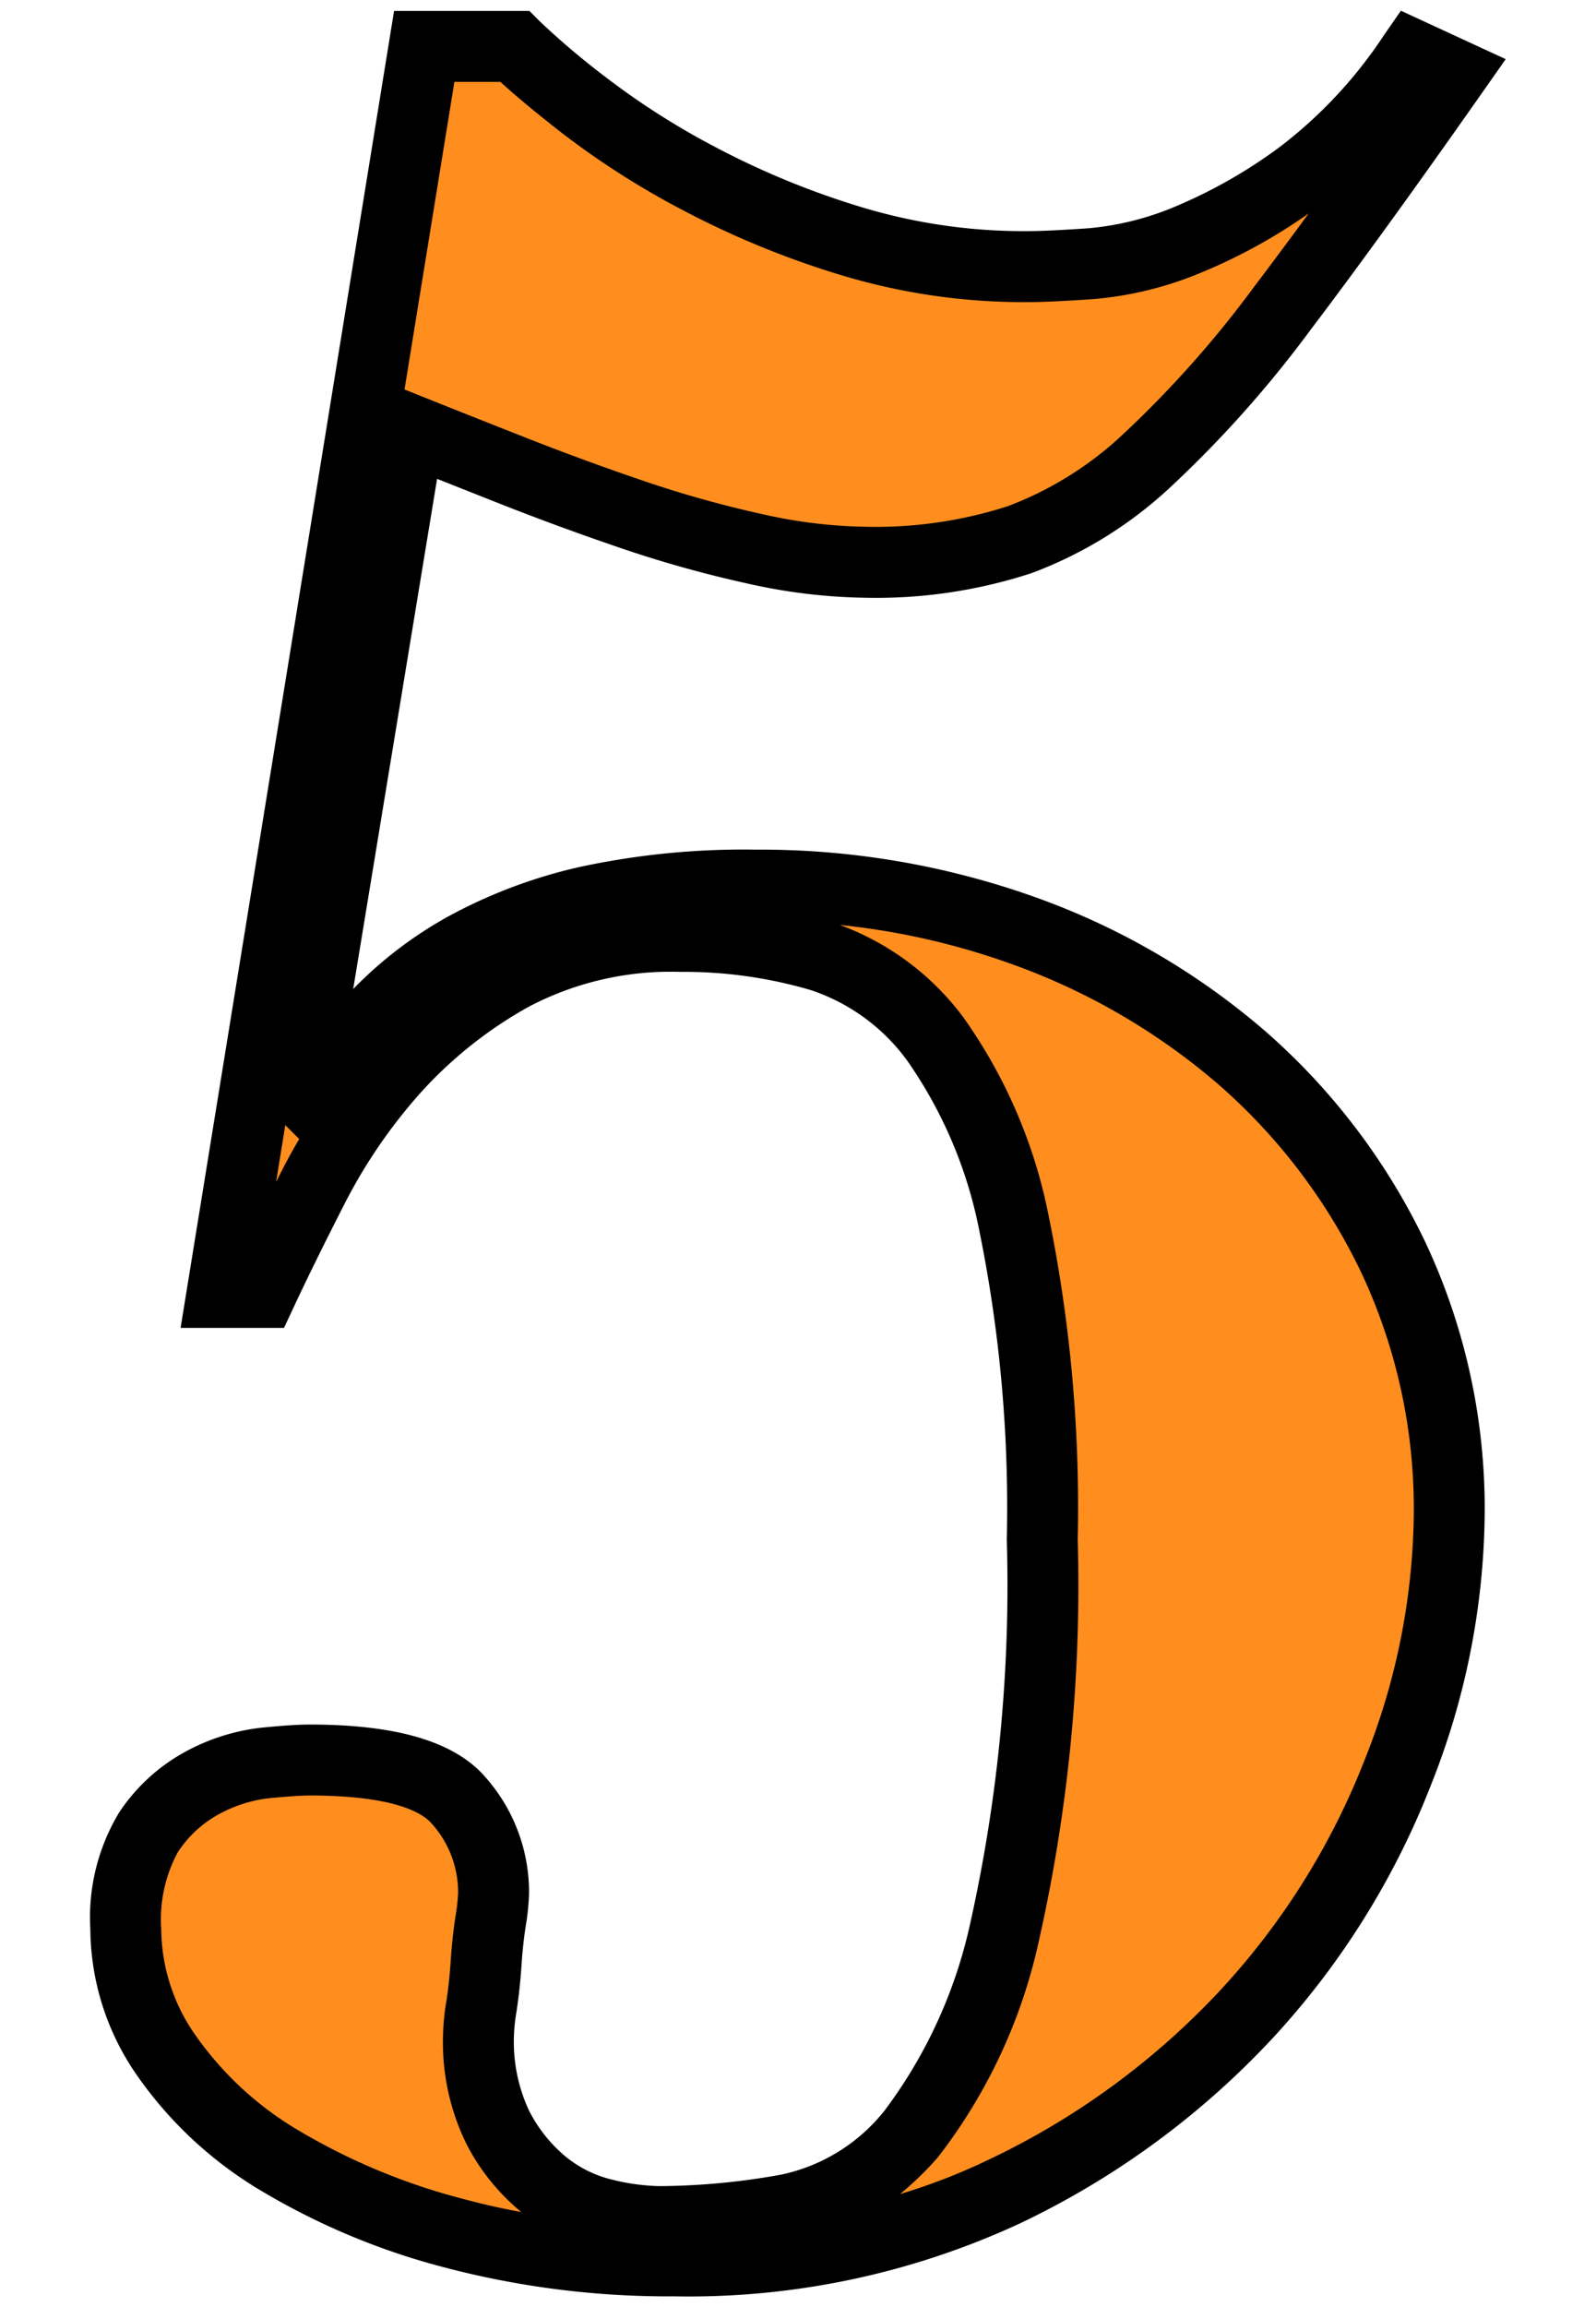<svg xmlns="http://www.w3.org/2000/svg" viewBox="0 0 45 65"><defs><style>.cls-1{isolation:isolate;}.cls-2{mix-blend-mode:multiply;}.cls-3{fill:#ff8e1f;}</style></defs><title>アートボード 15</title><g class="cls-1"><g id="レイヤー_1" data-name="レイヤー 1"><g class="cls-2"><path class="cls-3" d="M14.512,1.308A22.693,22.693,0,0,0,16.467,2.965a22.415,22.415,0,0,0,3.272,2.082,24.077,24.077,0,0,0,4.25,1.743,16.731,16.731,0,0,0,4.972.722q.594,0,1.828-.085A9.061,9.061,0,0,0,33.509,6.747,15.006,15.006,0,0,0,36.654,4.962a13.765,13.765,0,0,0,3.188-3.4l1.104.51q-2.805,3.996-4.802,6.63a31.02,31.02,0,0,1-3.783,4.25,10.711,10.711,0,0,1-3.612,2.252,13.04,13.04,0,0,1-4.292.637,14.927,14.927,0,0,1-3.188-.382,31.85,31.85,0,0,1-3.485-.978q-1.743-.594-3.357-1.232-1.616-.638-2.891-1.147L8.477,30.717l.17.17q1.02-1.274,2.04-2.337a10.464,10.464,0,0,1,2.465-1.87A13.302,13.302,0,0,1,16.552,25.405a20.841,20.841,0,0,1,4.76-.467,21.973,21.973,0,0,1,7.522,1.275,19.345,19.345,0,0,1,6.205,3.612,17.352,17.352,0,0,1,4.25,5.61,16.571,16.571,0,0,1,1.572,7.268,20.004,20.004,0,0,1-1.445,7.225,21.446,21.446,0,0,1-4.25,6.8,22.414,22.414,0,0,1-6.842,5.015,21.121,21.121,0,0,1-9.308,1.955,23.676,23.676,0,0,1-6.163-.765,18.679,18.679,0,0,1-4.93-2.04,10.265,10.265,0,0,1-3.229-2.975A6.276,6.276,0,0,1,3.547,54.347a4.823,4.823,0,0,1,.638-2.72A4.233,4.233,0,0,1,5.714,50.225a4.827,4.827,0,0,1,1.743-.553c.566-.056.991-.085,1.275-.085q3.229,0,4.208,1.147a3.897,3.897,0,0,1,.978,2.593,6.134,6.134,0,0,1-.085.808c-.057.369-.1.765-.127,1.189q-.044.638-.128,1.19a5.982,5.982,0,0,0-.085.808,5.498,5.498,0,0,0,.553,2.635,5.054,5.054,0,0,0,1.317,1.615,4.291,4.291,0,0,0,1.658.808,6.891,6.891,0,0,0,1.573.212,20.6,20.6,0,0,0,3.612-.34,6.059,6.059,0,0,0,3.485-2.125,14.452,14.452,0,0,0,2.635-5.695,44.385,44.385,0,0,0,1.062-11.05,39.845,39.845,0,0,0-.808-8.967,13.431,13.431,0,0,0-2.21-5.143,6.52,6.52,0,0,0-3.23-2.337,13.607,13.607,0,0,0-3.952-.553A9.539,9.539,0,0,0,14.427,27.488a12.811,12.811,0,0,0-3.315,2.635A15.671,15.671,0,0,0,8.859,33.395q-.893,1.743-1.487,3.018h-1.105l5.695-35.105Z"/><path d="M19.017,64.698a24.799,24.799,0,0,1-6.423-.799,19.768,19.768,0,0,1-5.192-2.153,11.296,11.296,0,0,1-3.536-3.269,7.287,7.287,0,0,1-1.319-4.129,5.713,5.713,0,0,1,.812-3.282,5.242,5.242,0,0,1,1.892-1.726A5.844,5.844,0,0,1,7.355,48.678c.627-.062,1.063-.09,1.377-.09,2.484,0,4.109.49,4.969,1.499a4.887,4.887,0,0,1,1.216,3.241,6.637,6.637,0,0,1-.097.957c-.053.344-.092.711-.117,1.104-.031.459-.078.882-.138,1.275a5.134,5.134,0,0,0-.073.658,4.569,4.569,0,0,0,.432,2.158A4.105,4.105,0,0,0,15.975,60.783a3.275,3.275,0,0,0,1.274.624,5.946,5.946,0,0,0,1.343.185,19.679,19.679,0,0,0,3.437-.324A5.052,5.052,0,0,0,24.939,59.466a13.617,13.617,0,0,0,2.421-5.296,43.671,43.671,0,0,0,1.027-10.788,39.086,39.086,0,0,0-.78-8.734,12.548,12.548,0,0,0-2.023-4.758,5.509,5.509,0,0,0-2.734-1.998,12.662,12.662,0,0,0-3.662-.51,8.606,8.606,0,0,0-4.268.976,11.862,11.862,0,0,0-3.06,2.428,14.776,14.776,0,0,0-2.111,3.065q-.882,1.723-1.471,2.984l-.27.577h-2.916L11.111.308h3.816l.293.294a22.075,22.075,0,0,0,1.862,1.575A21.466,21.466,0,0,0,20.21,4.165a23.143,23.143,0,0,0,4.074,1.669,15.812,15.812,0,0,0,4.677.678q.571,0,1.758-.083a8.138,8.138,0,0,0,2.419-.61,14.103,14.103,0,0,0,2.933-1.669A12.827,12.827,0,0,0,39.02.993l.479-.691L42.454,1.667l-.688.98c-1.86,2.65-3.483,4.891-4.824,6.659a32.148,32.148,0,0,1-3.908,4.388,11.755,11.755,0,0,1-3.953,2.455,14.089,14.089,0,0,1-4.623.693,16.008,16.008,0,0,1-3.402-.406,33.003,33.003,0,0,1-3.594-1.008c-1.171-.399-2.316-.82-3.401-1.249q-.924-.365-1.737-.688L9.959,27.864l.006-.006a11.491,11.491,0,0,1,2.698-2.051,14.361,14.361,0,0,1,3.655-1.375A21.936,21.936,0,0,1,21.312,23.938,23.069,23.069,0,0,1,29.174,25.272a20.42,20.42,0,0,1,6.522,3.799,18.444,18.444,0,0,1,4.494,5.93,17.647,17.647,0,0,1,1.671,7.701,21.086,21.086,0,0,1-1.513,7.585,22.53,22.53,0,0,1-4.445,7.116,23.52,23.52,0,0,1-7.144,5.239A22.201,22.201,0,0,1,19.017,64.698ZM8.732,50.587c-.263,0-.654.029-1.178.08a3.861,3.861,0,0,0-1.377.444,3.225,3.225,0,0,0-1.167,1.08,3.981,3.981,0,0,0-.464,2.156A5.253,5.253,0,0,0,5.523,57.357,9.338,9.338,0,0,0,8.446,60.04a17.785,17.785,0,0,0,4.668,1.927q.77.207,1.584.356a6.098,6.098,0,0,1-1.532-1.889,6.486,6.486,0,0,1-.674-3.111,6.624,6.624,0,0,1,.097-.959c.052-.341.091-.711.118-1.107.029-.452.076-.876.137-1.272a5.201,5.201,0,0,0,.073-.656,2.899,2.899,0,0,0-.739-1.944C11.924,51.086,11.14,50.587,8.732,50.587Zm14.95-24.527a7.629,7.629,0,0,1,3.474,2.594,14.457,14.457,0,0,1,2.396,5.526,41.035,41.035,0,0,1,.835,9.202,45.509,45.509,0,0,1-1.098,11.312,15.252,15.252,0,0,1-2.85,6.093,9.057,9.057,0,0,1-1.063,1.03,17.147,17.147,0,0,0,2.513-.976,21.518,21.518,0,0,0,6.54-4.791,20.527,20.527,0,0,0,4.055-6.485,19.115,19.115,0,0,0,1.378-6.864,15.66,15.66,0,0,0-1.474-6.834,16.439,16.439,0,0,0-4.007-5.291,18.429,18.429,0,0,0-5.887-3.425A20.455,20.455,0,0,0,23.682,26.06ZM8.044,31.699l-.259,1.6c.06-.118.121-.238.183-.36q.221-.429.469-.848Zm3.362-20.726.501.201q1.274.51,2.887,1.145c1.056.417,2.17.827,3.312,1.216a31.02,31.02,0,0,0,3.376.948,14.018,14.018,0,0,0,2.974.359,12.129,12.129,0,0,0,3.964-.582,9.782,9.782,0,0,0,3.271-2.05,30.173,30.173,0,0,0,3.656-4.112q.721-.951,1.551-2.084a15.532,15.532,0,0,1-3.019,1.662,10.085,10.085,0,0,1-3.022.749c-.852.06-1.483.087-1.895.087a17.794,17.794,0,0,1-5.268-.767A25.168,25.168,0,0,1,19.269,5.93a23.415,23.415,0,0,1-3.418-2.177c-.747-.583-1.321-1.059-1.74-1.445H12.812Z"/></g></g></g></svg>